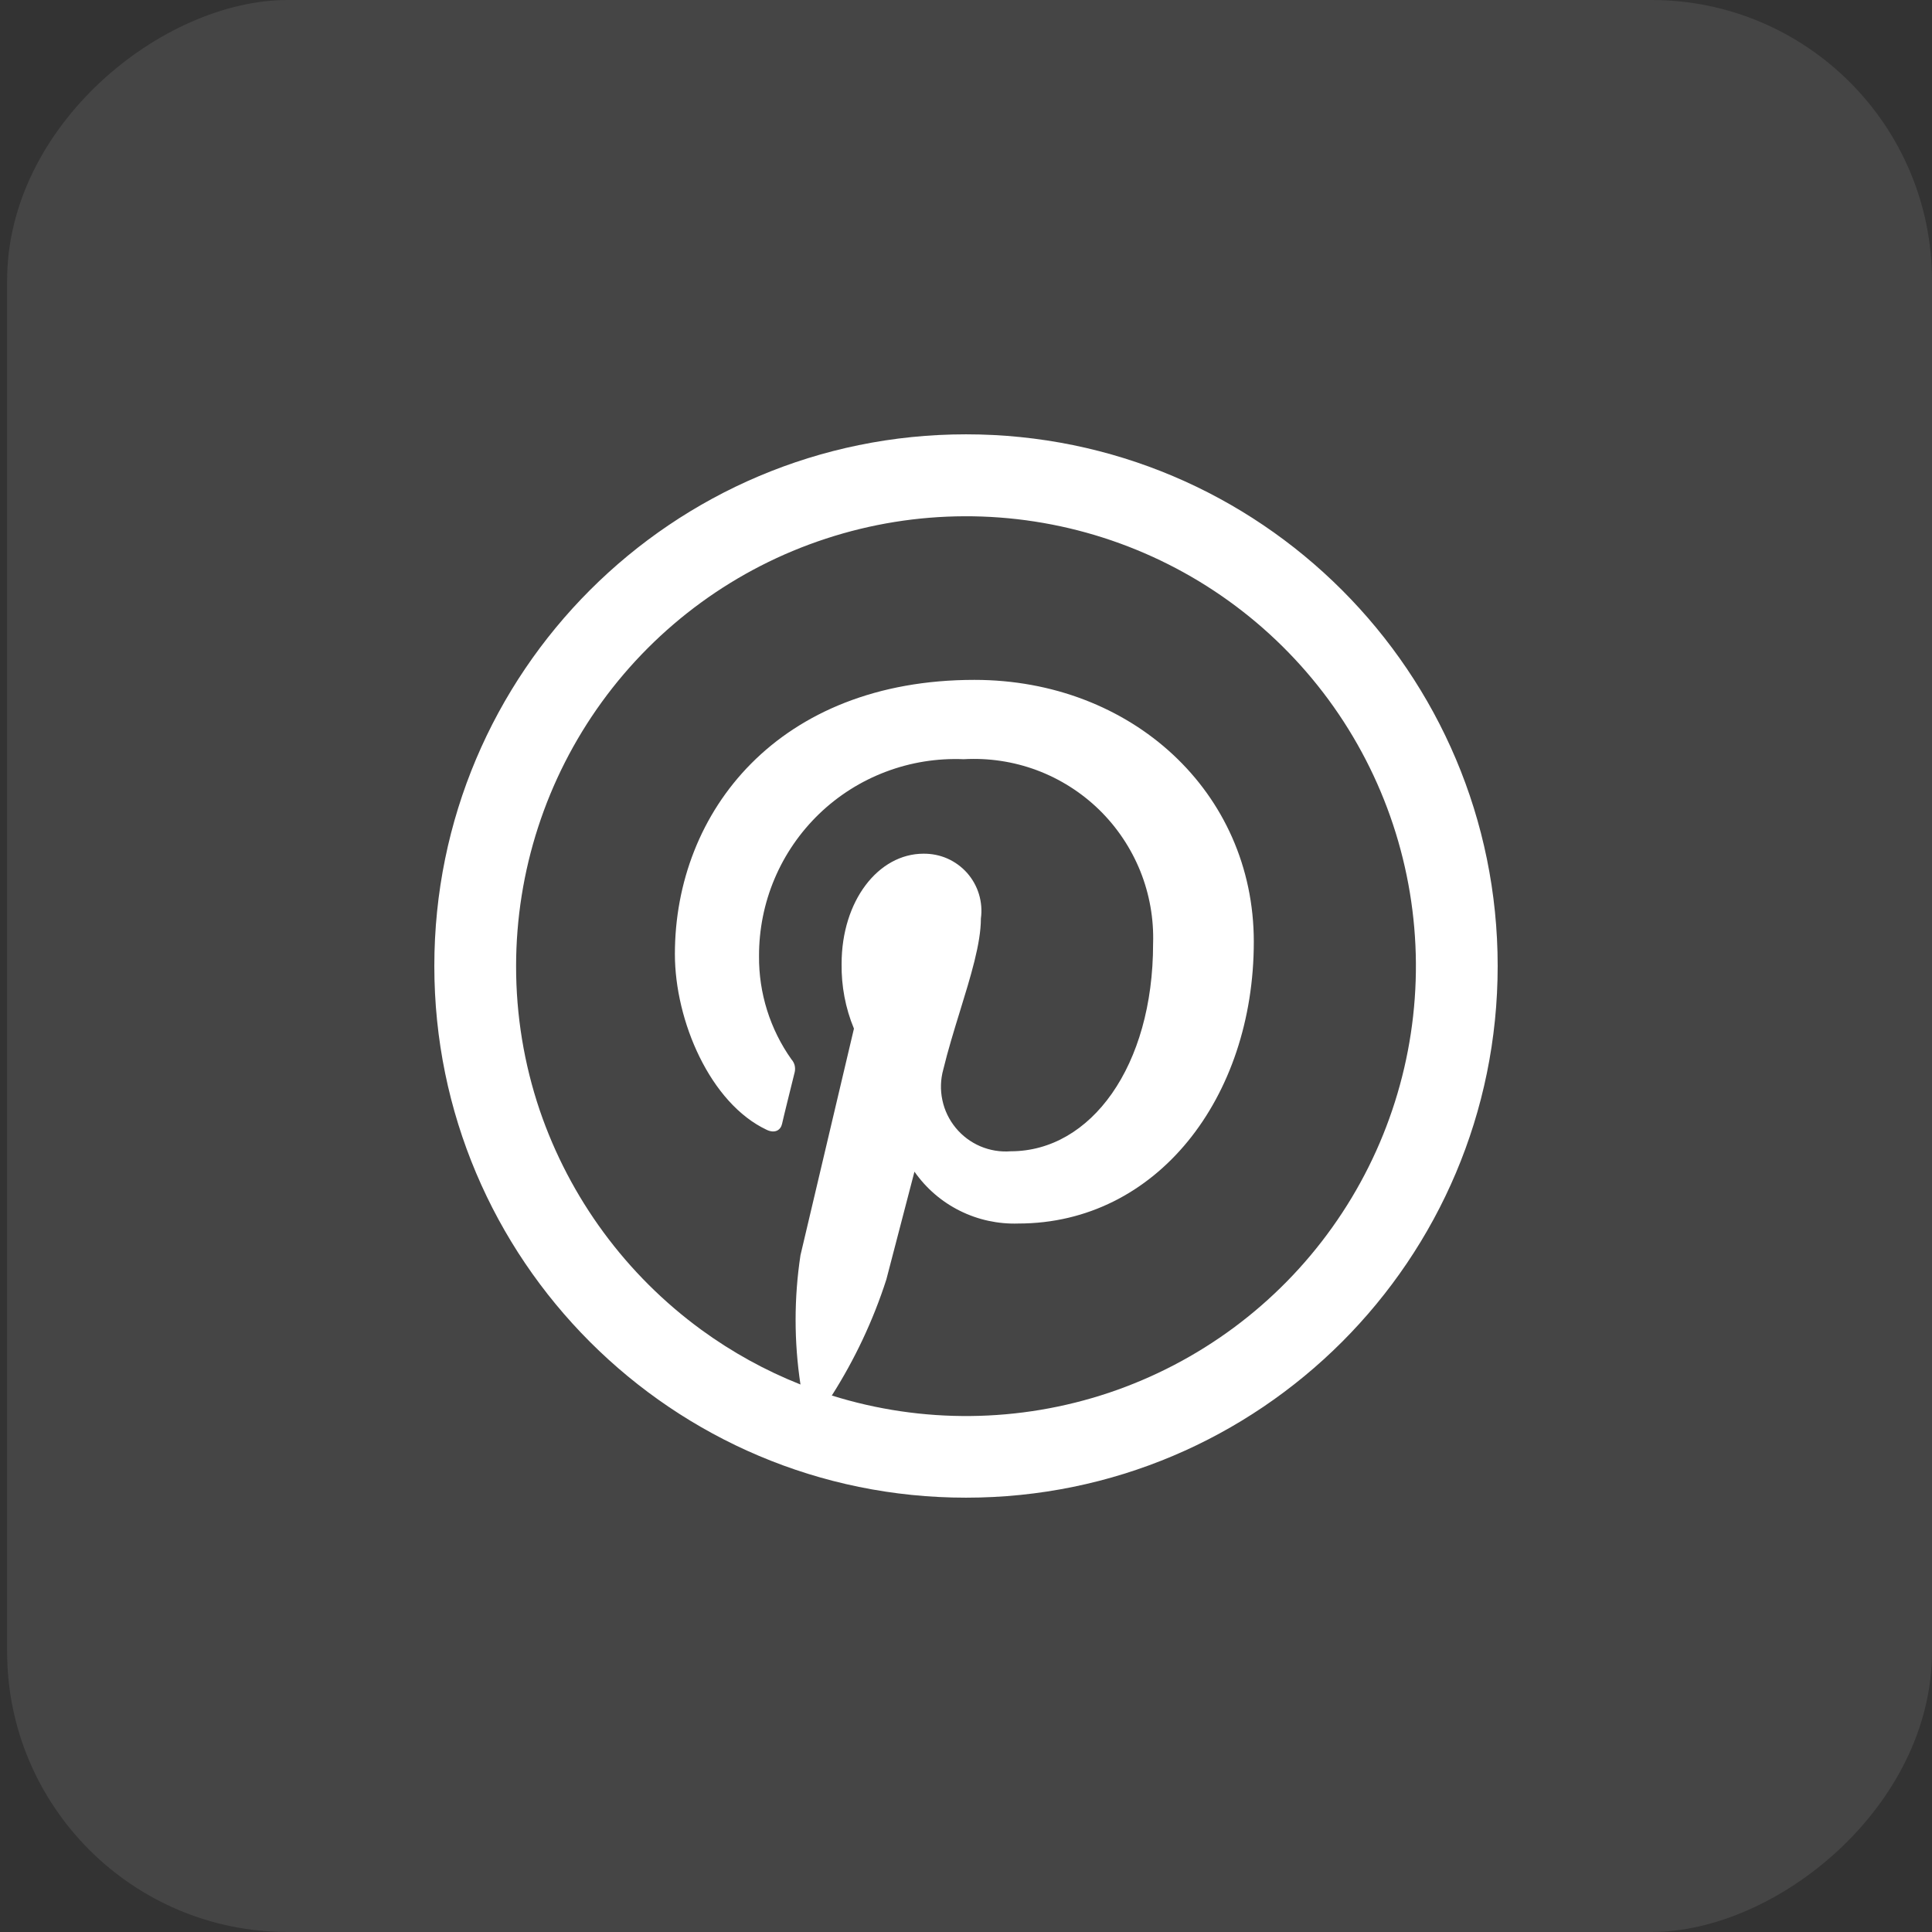 <svg width="31" height="31" viewBox="0 0 31 31" fill="none" xmlns="http://www.w3.org/2000/svg">
<rect x="0" y="0" width="31" height="31" fill="#333333" stroke="none"/>
<rect x="0.114" y="31" width="31" height="30.886" rx="4.502" transform="rotate(-90 0.114 31)" fill="#989898" fill-opacity="0.18"/>
<path fill-rule="evenodd" clip-rule="evenodd" d="M15.5 6.969C10.788 6.969 6.969 10.788 6.969 15.5C6.969 20.212 10.788 24.031 15.5 24.031C20.212 24.031 24.031 20.212 24.031 15.5C24.031 10.788 20.212 6.969 15.5 6.969ZM8.281 15.5C8.282 13.979 8.763 12.497 9.655 11.266C10.548 10.034 11.806 9.116 13.252 8.643C14.697 8.169 16.255 8.164 17.703 8.628C19.151 9.092 20.416 10.002 21.317 11.227C22.218 12.453 22.708 13.932 22.719 15.452C22.729 16.973 22.259 18.459 21.375 19.696C20.492 20.934 19.24 21.861 17.798 22.346C16.356 22.83 14.798 22.846 13.347 22.392C13.716 21.811 14.011 21.186 14.222 20.53L14.673 18.8C14.86 19.067 15.11 19.283 15.402 19.428C15.693 19.573 16.016 19.643 16.341 19.632C18.559 19.632 20.118 17.616 20.118 15.111C20.118 12.706 18.154 10.909 15.635 10.909C12.496 10.909 10.829 13.018 10.829 15.309C10.829 16.379 11.395 17.704 12.305 18.13C12.439 18.192 12.528 18.13 12.549 18.031C12.57 17.933 12.694 17.435 12.751 17.205C12.76 17.169 12.759 17.131 12.751 17.095C12.742 17.059 12.724 17.026 12.699 16.998C12.356 16.514 12.174 15.934 12.179 15.341C12.178 14.915 12.262 14.493 12.428 14.101C12.594 13.708 12.838 13.354 13.145 13.058C13.452 12.763 13.816 12.533 14.214 12.383C14.613 12.232 15.038 12.164 15.463 12.182C15.862 12.159 16.261 12.219 16.635 12.358C17.009 12.498 17.35 12.714 17.636 12.992C17.922 13.271 18.146 13.606 18.296 13.976C18.445 14.347 18.515 14.744 18.502 15.143C18.502 17.107 17.505 18.473 16.217 18.473C16.05 18.486 15.883 18.458 15.73 18.393C15.576 18.327 15.441 18.226 15.335 18.097C15.229 17.968 15.155 17.816 15.121 17.652C15.086 17.489 15.091 17.32 15.136 17.159C15.21 16.853 15.307 16.537 15.402 16.229C15.574 15.671 15.739 15.139 15.739 14.738C15.757 14.607 15.746 14.474 15.708 14.348C15.67 14.222 15.605 14.106 15.518 14.007C15.43 13.908 15.323 13.83 15.202 13.776C15.082 13.723 14.951 13.697 14.819 13.698C14.091 13.698 13.504 14.457 13.504 15.465C13.499 15.821 13.565 16.175 13.702 16.505L12.844 20.141C12.74 20.828 12.74 21.527 12.844 22.215C12.279 21.991 11.745 21.696 11.254 21.338C10.048 20.457 9.142 19.227 8.66 17.814C8.408 17.069 8.28 16.287 8.281 15.5Z" fill="white"/>
</svg>
